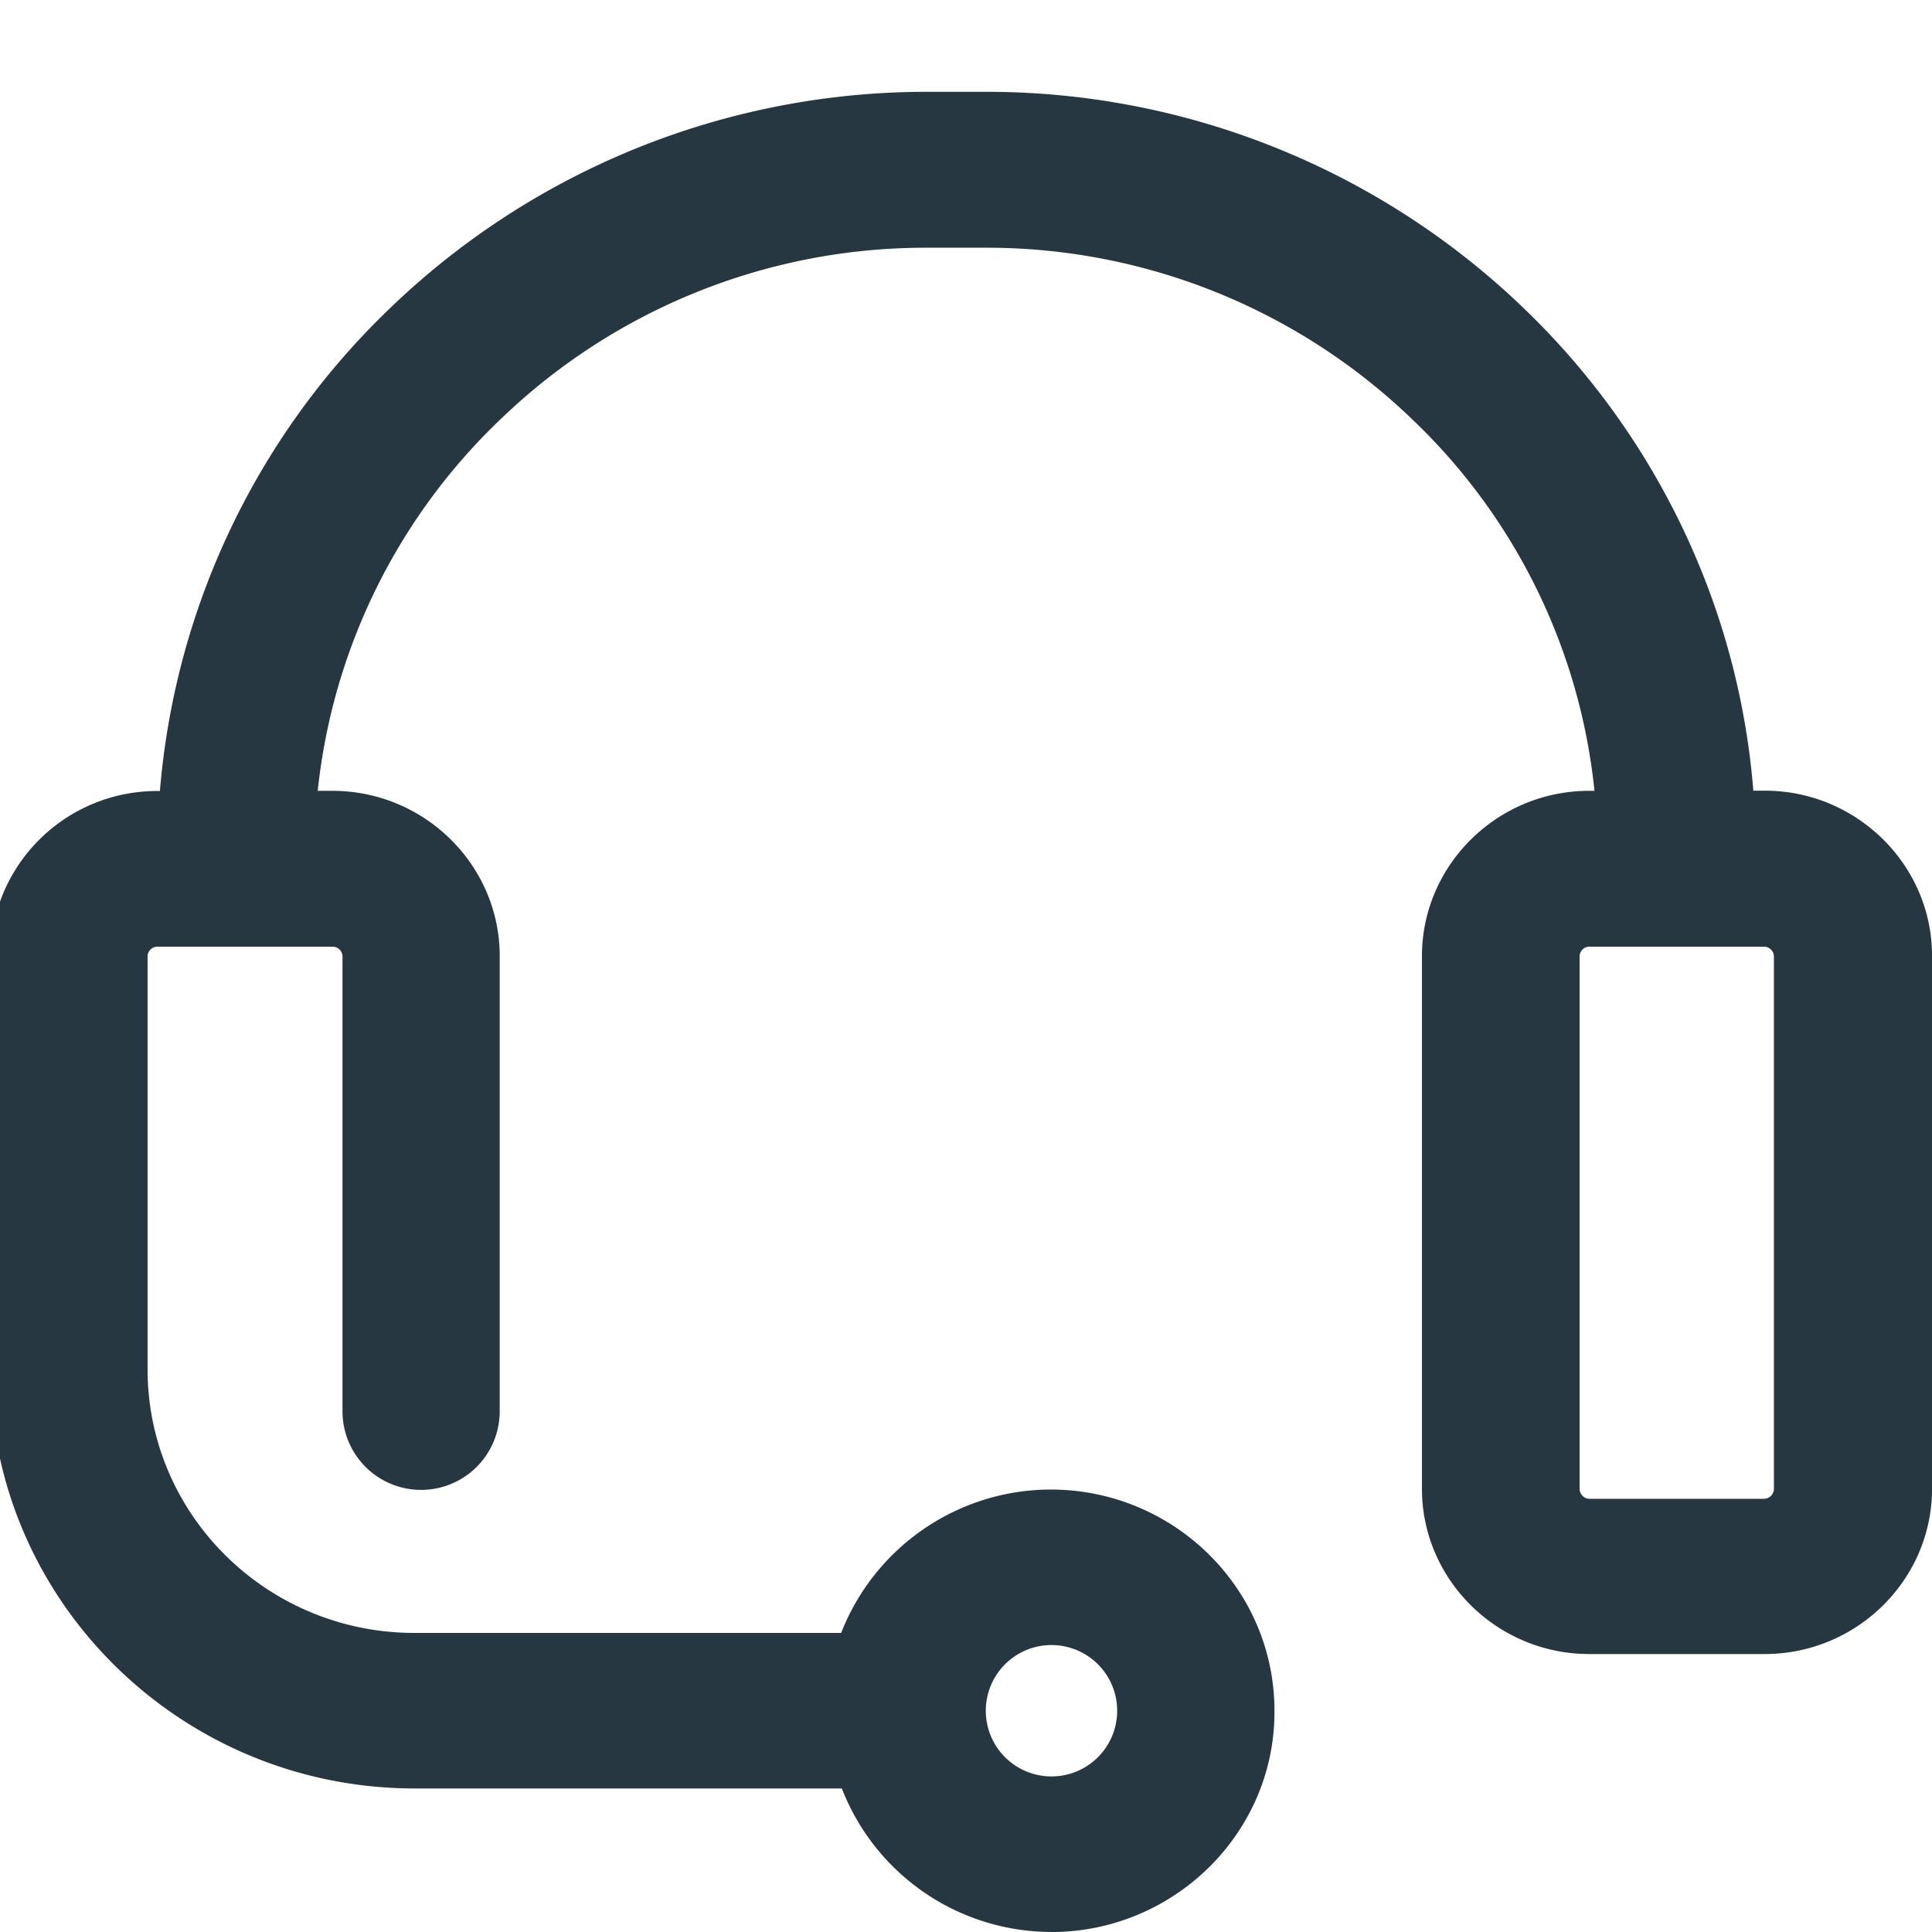 <svg xmlns="http://www.w3.org/2000/svg" width="400" height="400" viewBox="0 0 400 400">
  <defs>
    <style>
      .cls-1 {
        fill: #263741;
        fill-rule: evenodd;
      }
    </style>
  </defs>
  <g id="Smart_contract_development" data-name="Smart contract development">
    <path id="形状_14" data-name="形状 14" class="cls-1" d="M937.632,4758.99a46.577,46.577,0,0,1-43.338-29.71H805.866c-48.525,0-87.877-39-87.877-86.83v-85.44a34.517,34.517,0,0,1,34.632-34.24h0.485a156.1,156.1,0,0,1,46.173-98.53,160.108,160.108,0,0,1,112.8-46.23h11.942a160.289,160.289,0,0,1,112.827,46.14,156.558,156.558,0,0,1,34.18,50.07,154.3,154.3,0,0,1,11.98,48.48h2.37c19.05,0,34.63,15.38,34.63,34.2v110.33c0,18.84-15.58,34.22-34.63,34.22h-36.35c-19.05,0-34.63-15.38-34.63-34.21V4556.96c0-18.84,15.58-34.23,34.63-34.23h1.09a123.581,123.581,0,0,0-38.15-77.31,126.9,126.9,0,0,0-88.024-35.13H912.021A126.737,126.737,0,0,0,824,4445.45a124.3,124.3,0,0,0-38.219,77.28h3.021c19.1,0,34.658,15.39,34.658,34.21v94.38a16.275,16.275,0,0,1-32.549,0v-94.31a2.058,2.058,0,0,0-2.008-2.01H752.561a2.042,2.042,0,0,0-2.008,2.01v85.48c0,30.16,24.784,54.59,55.253,54.59h88.347a46.693,46.693,0,0,1,43.338-29.69c25.551,0,46.374,20.5,46.374,45.8,0.143,25.24-20.763,45.82-46.233,45.82v-0.02Zm0-59.4a13.6,13.6,0,1,0,9.641,3.94,13.625,13.625,0,0,0-9.641-3.94h0Zm111.418-144.61a2.062,2.062,0,0,0-2.01,2v110.31a2.087,2.087,0,0,0,2.01,2.02h36.18a2.078,2.078,0,0,0,2.04-2.02V4557.01a2.057,2.057,0,0,0-2.01-2.01h-36.18Zm0,0" transform="translate(-720 -4359)"/>
  </g>
</svg>
